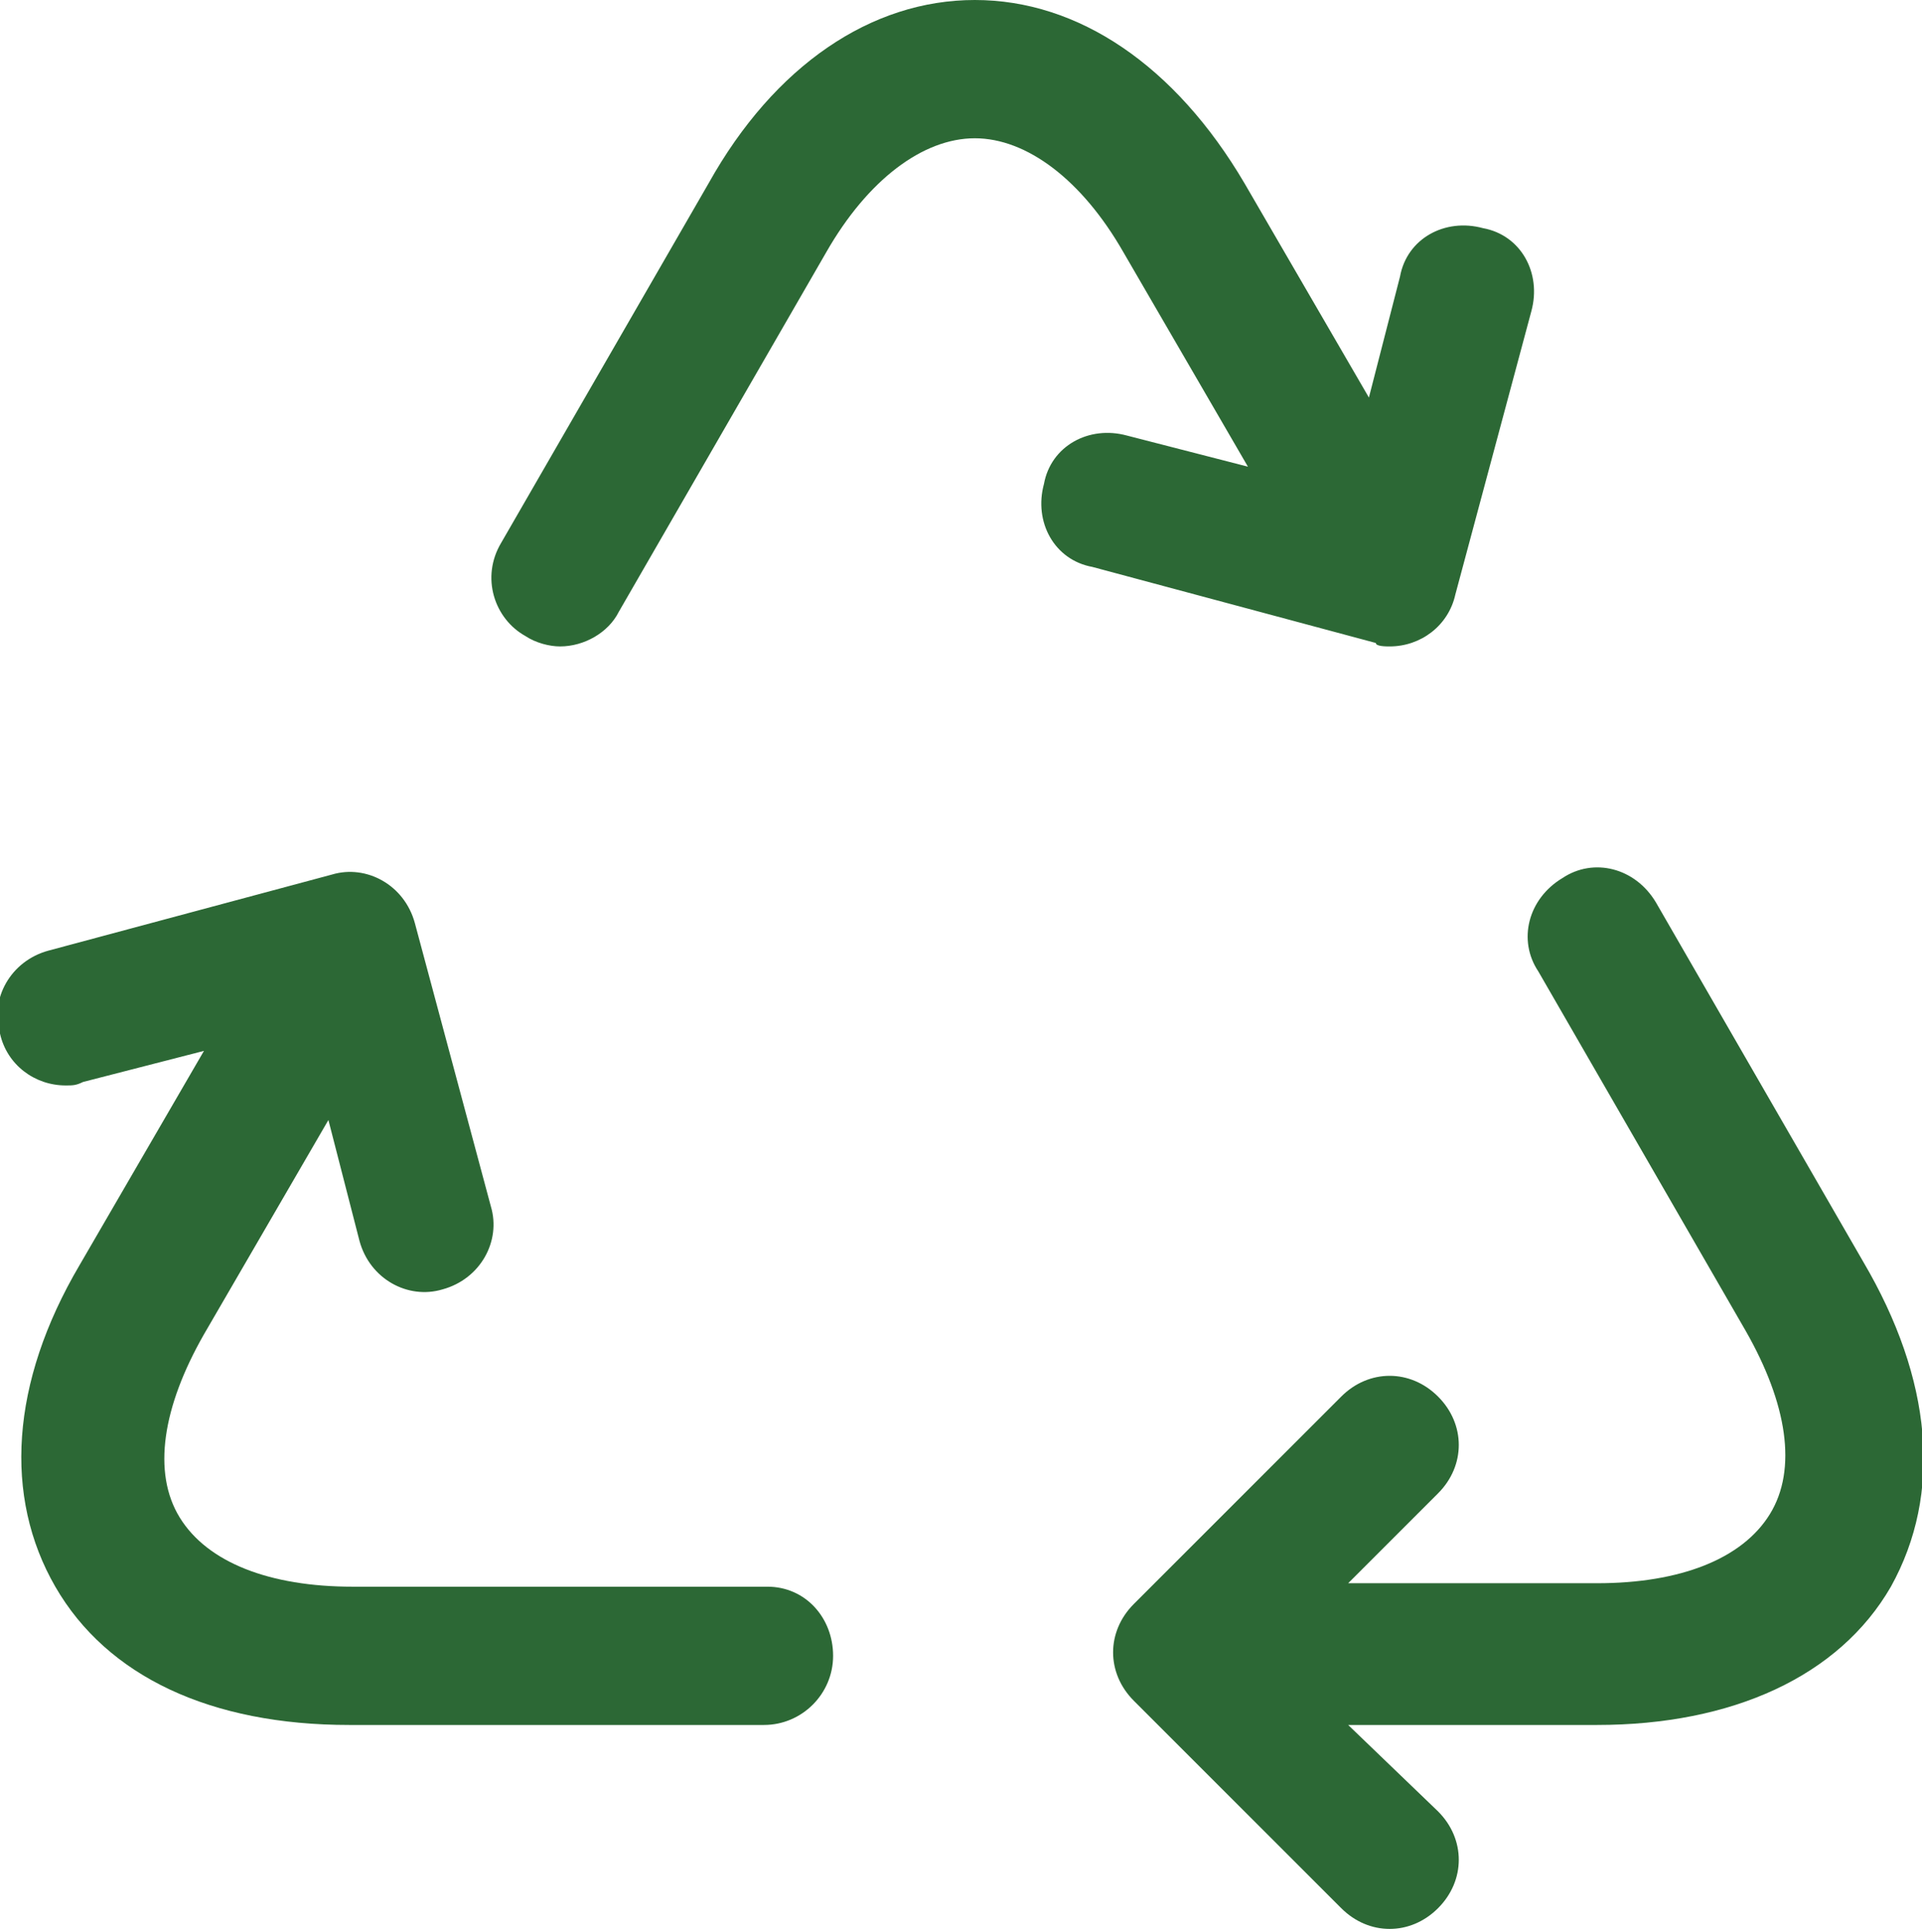 <?xml version="1.0" encoding="utf-8"?>
<!-- Generator: Adobe Illustrator 28.3.0, SVG Export Plug-In . SVG Version: 6.00 Build 0)  -->
<svg version="1.1" id="Layer_1" xmlns="http://www.w3.org/2000/svg" xmlns:xlink="http://www.w3.org/1999/xlink" x="0px" y="0px"
	 viewBox="0 0 55.6 55.9" style="enable-background:new 0 0 55.6 55.9;" xml:space="preserve">
<style type="text/css">
	.st0{fill:#2C6835;}
</style>
<g>
	<g>
		<path class="st0" d="M53.9,36.5l-6-10.4c-0.6-1-1.8-1.3-2.7-0.7c-1,0.6-1.3,1.8-0.7,2.7l6,10.4c1.2,2.1,1.5,4,0.7,5.3
			c-0.8,1.3-2.6,2-5,2H39l2.6-2.6c0.8-0.8,0.8-2,0-2.8c-0.8-0.8-2-0.8-2.8,0l-6,6c-0.8,0.8-0.8,2,0,2.8l6,6c0.4,0.4,0.9,0.6,1.4,0.6
			s1-0.2,1.4-0.6c0.8-0.8,0.8-2,0-2.8L39,49.9h7.2c3.9,0,7-1.4,8.5-4C56.2,43.2,55.9,39.9,53.9,36.5z"/>
		<path class="st0" d="M22.2,45.9h-12c-2.4,0-4.2-0.7-5-2c-0.8-1.3-0.5-3.2,0.7-5.3l3.6-6.2l0.9,3.5c0.3,1.1,1.4,1.7,2.4,1.4
			c1.1-0.3,1.7-1.4,1.4-2.4l-2.2-8.2c-0.3-1.1-1.4-1.7-2.4-1.4l-8.2,2.2c-1.1,0.3-1.7,1.4-1.4,2.4c0.2,0.9,1,1.5,1.9,1.5
			c0.2,0,0.3,0,0.5-0.1l3.5-0.9l-3.6,6.2c-2,3.4-2.2,6.7-0.7,9.3c1.5,2.6,4.5,4,8.5,4h12c1.1,0,2-0.9,2-2S23.3,45.9,22.2,45.9z"/>
		<path class="st0" d="M40.2,18.7c0.9,0,1.7-0.6,1.9-1.5L44.3,9c0.3-1.1-0.3-2.2-1.4-2.4c-1.1-0.3-2.2,0.3-2.4,1.4l-0.9,3.5
			l-3.6-6.2C34,1.9,31.2,0,28.2,0s-5.8,1.9-7.7,5.3l-6,10.4c-0.6,1-0.2,2.2,0.7,2.7c0.3,0.2,0.7,0.3,1,0.3c0.7,0,1.4-0.4,1.7-1
			l6-10.4C25.1,5.2,26.7,4,28.2,4s3.1,1.2,4.3,3.3l3.6,6.2l-3.5-0.9c-1.1-0.3-2.2,0.3-2.4,1.4c-0.3,1.1,0.3,2.2,1.4,2.4l8.2,2.2
			C39.8,18.7,40.1,18.7,40.2,18.7z"/>
	</g>
</g>
</svg>
